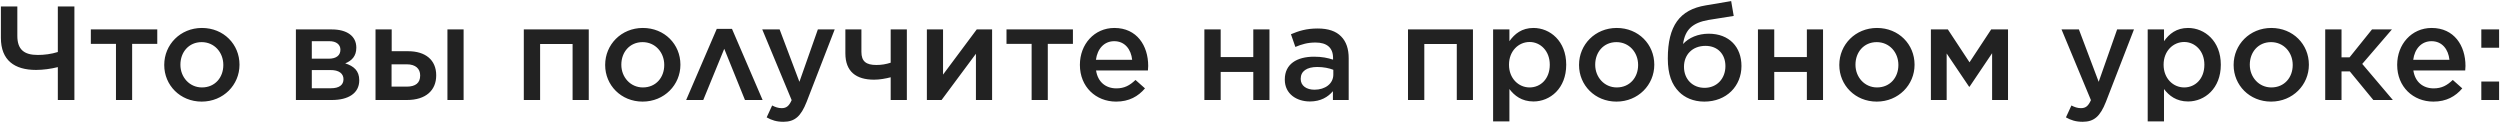 <?xml version="1.0" encoding="UTF-8"?> <svg xmlns="http://www.w3.org/2000/svg" width="900" height="44" viewBox="0 0 900 44" fill="none"><path d="M20.818 36V24.163C18.364 24.789 15.429 25.174 12.975 25.174C5.228 25.174 0.32 21.709 0.32 13.625V2.318H6.239V12.903C6.239 17.763 8.596 19.784 13.601 19.784C15.958 19.784 18.509 19.448 20.818 18.726V2.318H26.785V36H20.818ZM41.749 36V15.79H32.703V10.594H56.617V15.79H47.571V36H41.749ZM72.6 36.577C64.853 36.577 59.127 30.659 59.127 23.441V23.345C59.127 16.079 64.901 10.065 72.696 10.065C80.539 10.065 86.217 15.983 86.217 23.249V23.345C86.217 30.515 80.443 36.577 72.6 36.577ZM72.696 31.477C77.46 31.477 80.395 27.82 80.395 23.441V23.345C80.395 18.87 77.171 15.165 72.6 15.165C67.932 15.165 64.949 18.822 64.949 23.249V23.345C64.949 27.772 68.221 31.477 72.696 31.477ZM106.524 36V10.594H119.468C124.857 10.594 128.274 12.952 128.274 17.138V17.186C128.274 20.217 126.638 21.853 124.28 22.816C127.359 23.778 129.332 25.462 129.332 28.879V28.927C129.332 33.642 125.29 36 119.516 36H106.524ZM112.25 21.132H118.313C121.2 21.132 122.548 19.832 122.548 17.908V17.86C122.548 16.127 121.152 14.78 118.458 14.828H112.25V21.132ZM112.25 25.222V31.766H119.179C122.066 31.766 123.654 30.611 123.654 28.542V28.494C123.654 26.521 122.066 25.174 118.939 25.222H112.25ZM141.01 10.594V18.437H146.929C153.136 18.437 157.034 21.565 157.034 27.098V27.146C157.034 32.535 153.281 36 146.496 36H135.188V10.594H141.01ZM140.962 23.153V31.188H146.4C149.624 31.188 151.26 29.841 151.26 27.194V27.146C151.26 24.789 149.672 23.153 146.448 23.153H140.962ZM161.076 36V10.594H166.898V36H161.076ZM188.569 36V10.594H211.954V36H206.132V15.839H194.439V36H188.569ZM231.332 36.577C223.585 36.577 217.859 30.659 217.859 23.441V23.345C217.859 16.079 223.633 10.065 231.428 10.065C239.271 10.065 244.949 15.983 244.949 23.249V23.345C244.949 30.515 239.175 36.577 231.332 36.577ZM231.428 31.477C236.192 31.477 239.127 27.82 239.127 23.441V23.345C239.127 18.87 235.903 15.165 231.332 15.165C226.665 15.165 223.681 18.822 223.681 23.249V23.345C223.681 27.772 226.953 31.477 231.428 31.477ZM263.519 10.401L274.538 36H268.187L260.729 17.571L253.174 36H247.015L258.034 10.401H263.519ZM287.788 29.456L294.428 10.594H300.491L290.386 36.674C288.317 41.919 286.104 43.843 282.014 43.843C279.56 43.843 277.78 43.266 275.999 42.255L277.972 37.973C279.079 38.55 280.185 38.935 281.388 38.935C283.073 38.935 284.035 38.213 284.997 36.048L274.411 10.594H280.667L287.788 29.456ZM320.645 36V27.82C318.961 28.253 316.747 28.686 314.678 28.686C308.183 28.686 304.333 25.751 304.333 19.207V10.594H310.107V18.678C310.107 22.142 311.839 23.393 315.496 23.393C317.421 23.393 318.961 23.104 320.645 22.575V10.594H326.467V36H320.645ZM333.674 36V10.594H339.496V26.858L351.622 10.594H357.155V36H351.333V19.351L338.967 36H333.674ZM371.384 36V15.79H362.338V10.594H386.252V15.79H377.206V36H371.384ZM401.802 36.577C394.488 36.577 388.762 31.236 388.762 23.393V23.297C388.762 15.983 393.91 10.065 401.176 10.065C409.26 10.065 413.35 16.416 413.35 23.73C413.35 24.259 413.302 24.789 413.254 25.366H394.584C395.21 29.552 398.097 31.814 401.898 31.814C404.785 31.814 406.71 30.755 408.779 28.782L412.195 31.814C409.741 34.701 406.469 36.577 401.802 36.577ZM394.536 21.517H407.576C407.191 17.811 404.977 14.828 401.128 14.828C397.519 14.828 395.065 17.523 394.536 21.517ZM433.575 36V10.594H439.445V20.554H451.186V10.594H457.008V36H451.186V25.895H439.445V36H433.575ZM471.574 36.529C466.811 36.529 462.528 33.835 462.528 28.686V28.59C462.528 23.056 466.859 20.41 473.066 20.41C475.953 20.41 477.926 20.843 479.899 21.468V20.843C479.899 17.186 477.685 15.309 473.595 15.309C470.708 15.309 468.639 15.935 466.329 16.897L464.742 12.326C467.581 11.123 470.323 10.257 474.365 10.257C478.166 10.257 480.957 11.219 482.786 13.096C484.662 14.973 485.528 17.619 485.528 20.939V36H479.851V32.824C478.118 34.893 475.472 36.529 471.574 36.529ZM473.21 32.295C477.06 32.295 479.995 30.13 479.995 26.858V25.125C478.503 24.548 476.53 24.115 474.221 24.115C470.419 24.115 468.254 25.655 468.254 28.349V28.445C468.254 30.899 470.371 32.295 473.21 32.295ZM506.879 36V10.594H530.264V36H524.442V15.839H512.75V36H506.879ZM537.517 43.699V10.594H543.387V14.828C545.264 12.182 547.862 10.065 552.048 10.065C558.015 10.065 563.837 14.78 563.837 23.249V23.345C563.837 31.814 558.063 36.529 552.048 36.529C547.814 36.529 545.167 34.412 543.387 32.054V43.699H537.517ZM550.653 31.477C554.647 31.477 557.919 28.349 557.919 23.345V23.249C557.919 18.341 554.55 15.117 550.653 15.117C546.659 15.117 543.243 18.389 543.243 23.249V23.345C543.243 28.205 546.659 31.477 550.653 31.477ZM581.925 36.577C574.178 36.577 568.452 30.659 568.452 23.441V23.345C568.452 16.079 574.226 10.065 582.021 10.065C589.864 10.065 595.542 15.983 595.542 23.249V23.345C595.542 30.515 589.768 36.577 581.925 36.577ZM582.021 31.477C586.784 31.477 589.72 27.82 589.72 23.441V23.345C589.72 18.87 586.496 15.165 581.925 15.165C577.257 15.165 574.274 18.822 574.274 23.249V23.345C574.274 27.772 577.546 31.477 582.021 31.477ZM613.549 36.577C609.555 36.577 606.475 35.086 604.503 33.113C601.808 30.418 600.413 26.713 600.413 21.084V21.035C600.413 9.295 604.695 3.472 614.078 1.933L623.22 0.393L624.135 5.734L615.089 7.177C609.266 8.188 606.62 10.69 605.898 15.839C607.967 13.577 611.287 12.134 615.137 12.134C622.595 12.134 626.926 16.994 626.926 23.73V23.778C626.926 30.948 621.584 36.577 613.549 36.577ZM613.645 31.621C618.072 31.621 621.151 28.301 621.151 23.826V23.778C621.151 19.544 618.409 16.512 613.982 16.512C609.17 16.512 606.235 19.784 606.235 24.019V24.067C606.235 28.494 609.314 31.621 613.645 31.621ZM632.859 36V10.594H638.73V20.554H650.471V10.594H656.293V36H650.471V25.895H638.73V36H632.859ZM675.623 36.577C667.876 36.577 662.15 30.659 662.15 23.441V23.345C662.15 16.079 667.924 10.065 675.719 10.065C683.562 10.065 689.24 15.983 689.24 23.249V23.345C689.24 30.515 683.466 36.577 675.623 36.577ZM675.719 31.477C680.482 31.477 683.418 27.82 683.418 23.441V23.345C683.418 18.87 680.194 15.165 675.623 15.165C670.955 15.165 667.972 18.822 667.972 23.249V23.345C667.972 27.772 671.244 31.477 675.719 31.477ZM695.121 36V10.594H701.232L709.027 22.431L716.822 10.594H722.885V36H717.159V19.159L709.027 31.236H708.883L700.799 19.255V36H695.121ZM755.527 29.456L762.167 10.594H768.23L758.125 36.674C756.056 41.919 753.843 43.843 749.753 43.843C747.299 43.843 745.518 43.266 743.738 42.255L745.711 37.973C746.817 38.55 747.924 38.935 749.127 38.935C750.811 38.935 751.773 38.213 752.736 36.048L742.15 10.594H748.405L755.527 29.456ZM773.172 43.699V10.594H779.042V14.828C780.919 12.182 783.517 10.065 787.703 10.065C793.67 10.065 799.492 14.78 799.492 23.249V23.345C799.492 31.814 793.718 36.529 787.703 36.529C783.469 36.529 780.822 34.412 779.042 32.054V43.699H773.172ZM786.308 31.477C790.302 31.477 793.574 28.349 793.574 23.345V23.249C793.574 18.341 790.205 15.117 786.308 15.117C782.314 15.117 778.898 18.389 778.898 23.249V23.345C778.898 28.205 782.314 31.477 786.308 31.477ZM817.579 36.577C809.832 36.577 804.106 30.659 804.106 23.441V23.345C804.106 16.079 809.881 10.065 817.676 10.065C825.519 10.065 831.197 15.983 831.197 23.249V23.345C831.197 30.515 825.423 36.577 817.579 36.577ZM817.676 31.477C822.439 31.477 825.375 27.82 825.375 23.441V23.345C825.375 18.87 822.151 15.165 817.579 15.165C812.912 15.165 809.929 18.822 809.929 23.249V23.345C809.929 27.772 813.201 31.477 817.676 31.477ZM842.948 10.594V20.65H845.835L853.919 10.594H861.089L850.407 23.008L861.426 36H854.4L845.932 25.703H842.948V36H837.078V10.594H842.948ZM876.025 36.577C868.711 36.577 862.985 31.236 862.985 23.393V23.297C862.985 15.983 868.134 10.065 875.399 10.065C883.483 10.065 887.573 16.416 887.573 23.73C887.573 24.259 887.525 24.789 887.477 25.366H868.807C869.433 29.552 872.32 31.814 876.121 31.814C879.008 31.814 880.933 30.755 883.002 28.782L886.418 31.814C883.964 34.701 880.692 36.577 876.025 36.577ZM868.759 21.517H881.799C881.414 17.811 879.201 14.828 875.351 14.828C871.742 14.828 869.288 17.523 868.759 21.517ZM893.276 17.186V10.594H899.676V17.186H893.276ZM893.276 36V29.36H899.676V36H893.276Z" fill="#222222"></path></svg> 